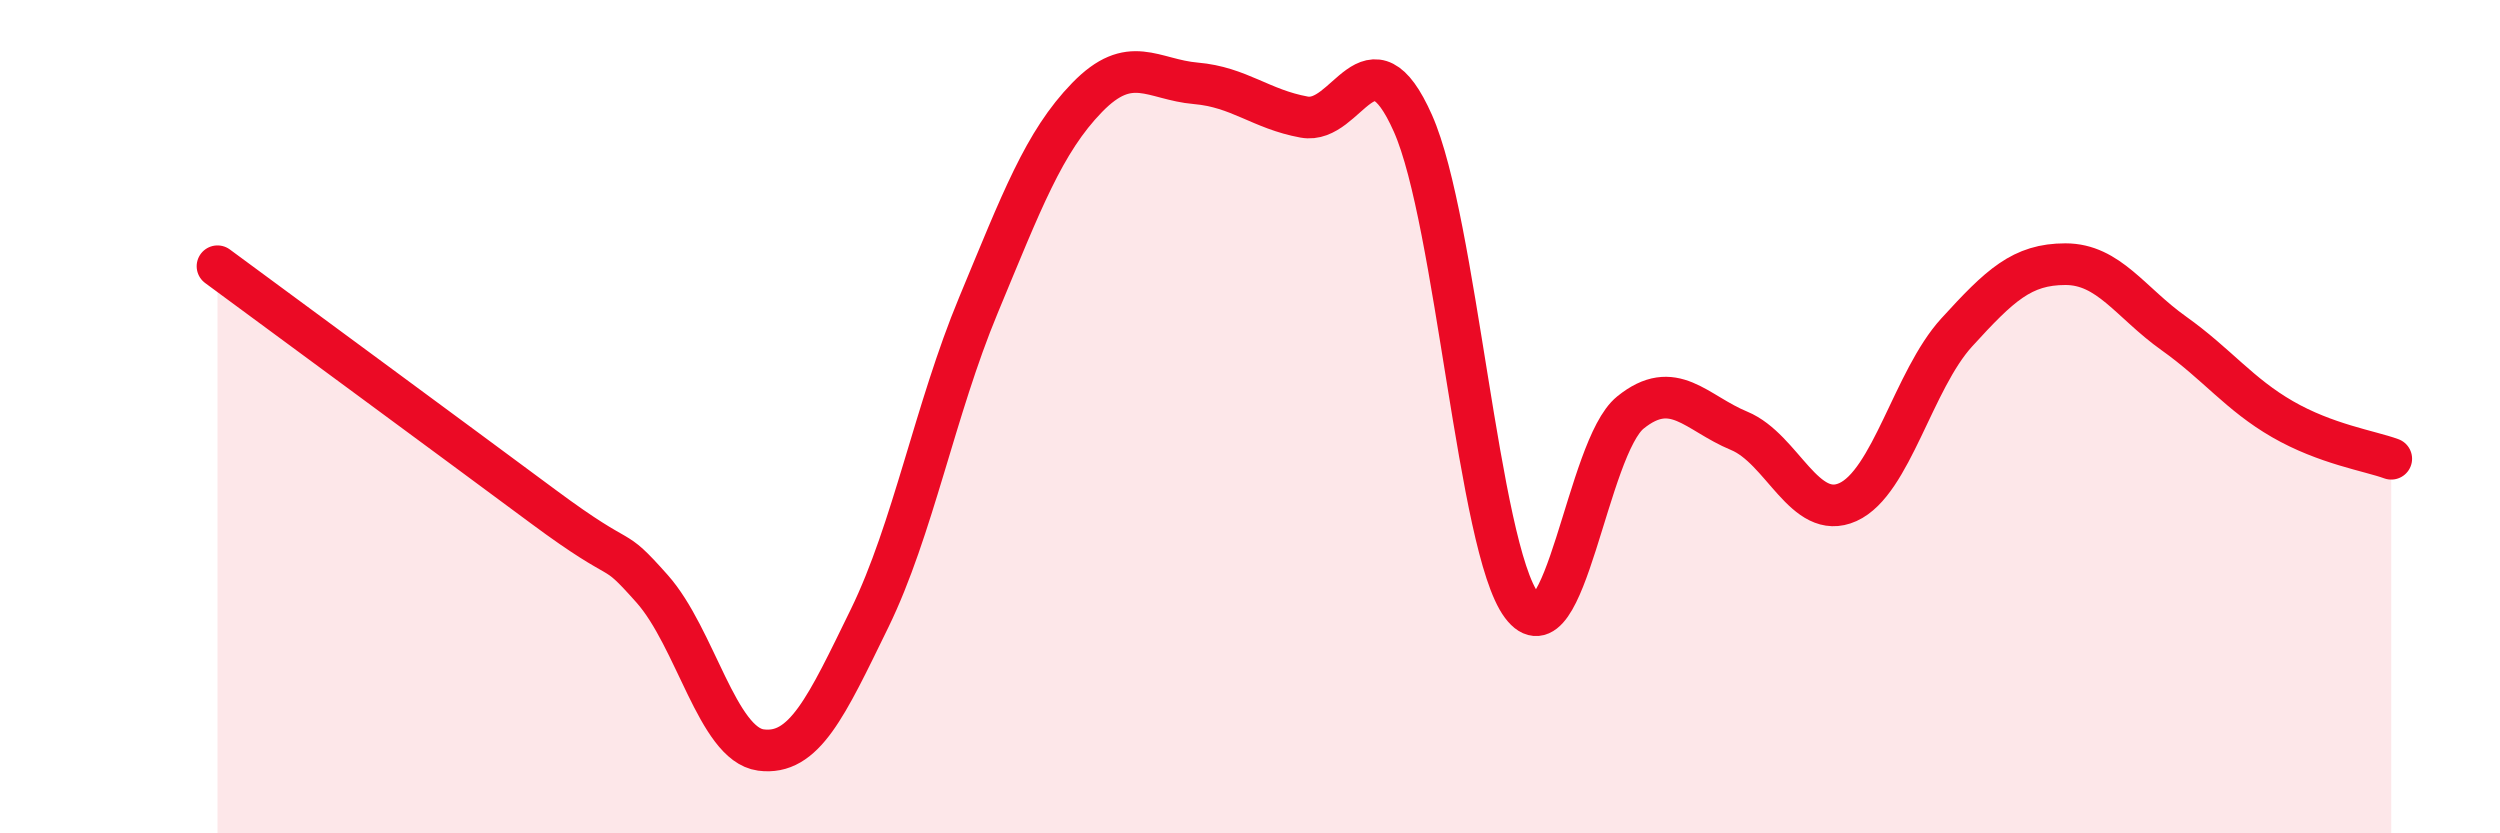 
    <svg width="60" height="20" viewBox="0 0 60 20" xmlns="http://www.w3.org/2000/svg">
      <path
        d="M 5.22,6.39 C 6.78,7.54 10.95,10.61 13.04,12.16 C 15.13,13.71 14.61,12.96 15.65,14.13 C 16.69,15.3 17.22,17.86 18.26,18 C 19.3,18.14 19.83,16.97 20.87,14.84 C 21.91,12.71 22.44,9.83 23.48,7.33 C 24.52,4.83 25.05,3.41 26.09,2.34 C 27.13,1.27 27.66,1.91 28.7,2 C 29.74,2.09 30.26,2.62 31.3,2.81 C 32.34,3 32.87,0.62 33.91,2.96 C 34.95,5.3 35.48,13.14 36.52,14.53 C 37.56,15.92 38.09,10.74 39.13,9.9 C 40.17,9.06 40.7,9.91 41.74,10.34 C 42.78,10.77 43.31,12.52 44.35,12.05 C 45.39,11.58 45.92,9.12 46.96,7.98 C 48,6.84 48.53,6.34 49.57,6.34 C 50.61,6.34 51.13,7.26 52.17,8 C 53.21,8.74 53.74,9.46 54.78,10.06 C 55.82,10.66 56.87,10.82 57.39,11.01L57.39 20L5.22 20Z"
        fill="#EB0A25"
        opacity="0.1"
        stroke-linecap="round"
        stroke-linejoin="round"
      />
      <path
        d="M 5.22,6.39 C 6.78,7.54 10.95,10.61 13.04,12.16 C 15.13,13.71 14.61,12.96 15.65,14.13 C 16.69,15.3 17.22,17.86 18.26,18 C 19.3,18.14 19.83,16.97 20.87,14.84 C 21.91,12.71 22.44,9.83 23.48,7.33 C 24.52,4.83 25.05,3.41 26.09,2.34 C 27.13,1.27 27.66,1.91 28.7,2 C 29.74,2.09 30.26,2.62 31.3,2.81 C 32.34,3 32.87,0.62 33.91,2.96 C 34.95,5.3 35.48,13.14 36.52,14.53 C 37.56,15.92 38.09,10.74 39.13,9.9 C 40.17,9.06 40.7,9.91 41.74,10.34 C 42.78,10.77 43.31,12.52 44.35,12.05 C 45.39,11.58 45.92,9.12 46.96,7.98 C 48,6.84 48.53,6.34 49.57,6.34 C 50.61,6.34 51.13,7.26 52.17,8 C 53.21,8.74 53.74,9.46 54.78,10.06 C 55.82,10.66 56.87,10.82 57.39,11.01"
        stroke="#EB0A25"
        stroke-width="1"
        fill="none"
        stroke-linecap="round"
        stroke-linejoin="round"
      />
    </svg>
  